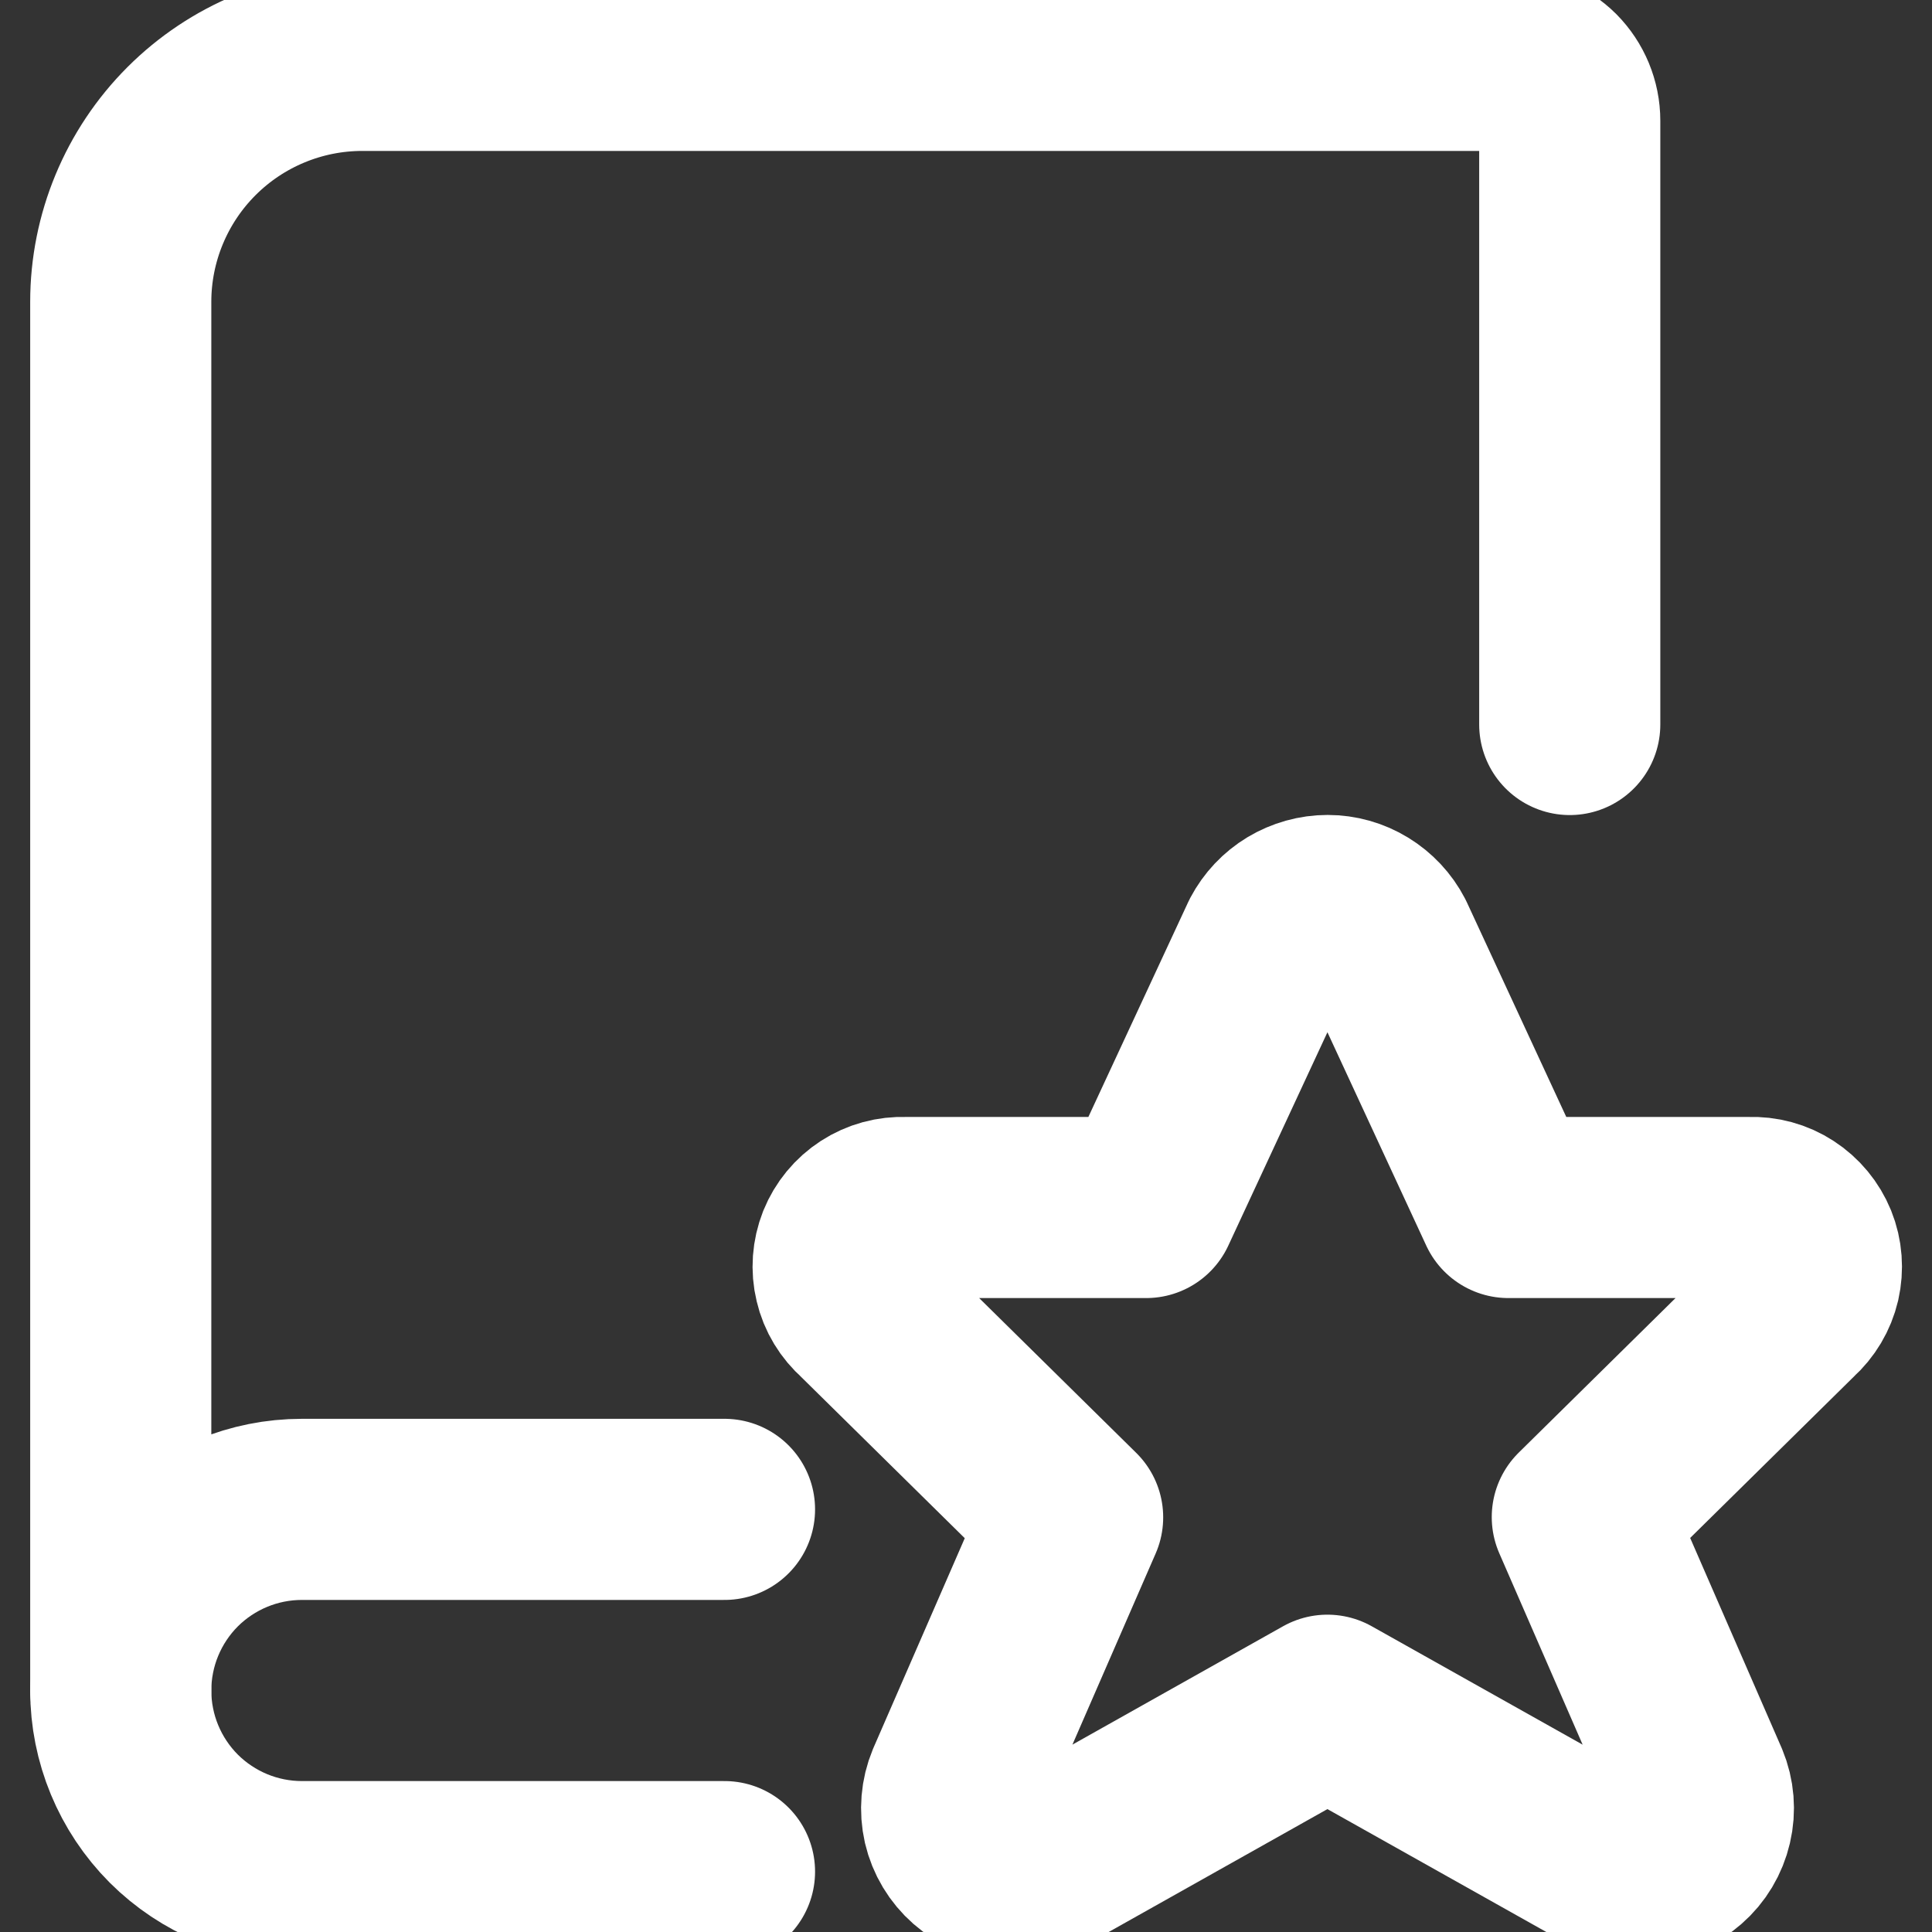 <svg width="16" height="16" viewBox="0 0 16 16" fill="none" xmlns="http://www.w3.org/2000/svg">
<rect x="0" y="0" width="16" height="16" fill="#333333" stroke="none"/>
<g clip-path="url(#clip0_3902_33828)">
<path d="M6 15.5H2.5C2.102 15.5 1.721 15.342 1.439 15.061C1.158 14.779 1 14.398 1 14" stroke="white" stroke-width="1.5" stroke-linecap="round" stroke-linejoin="round"/>
<path d="M13 6V1C13 0.867 12.947 0.74 12.854 0.646C12.76 0.553 12.633 0.5 12.5 0.5H3C2.47 0.5 1.961 0.711 1.586 1.086C1.211 1.461 1 1.97 1 2.5V14C1 13.602 1.158 13.221 1.439 12.939C1.721 12.658 2.102 12.5 2.5 12.5H6" stroke="white" stroke-width="1.5" stroke-linecap="round" stroke-linejoin="round"/>
<path d="M11.467 7.787L12.492 10H14.492C14.593 9.996 14.693 10.023 14.777 10.078C14.862 10.133 14.928 10.213 14.966 10.306C15.004 10.4 15.011 10.503 14.989 10.601C14.966 10.699 14.913 10.788 14.838 10.855L13.104 12.564L14.067 14.775C14.109 14.876 14.118 14.988 14.093 15.094C14.068 15.201 14.011 15.297 13.928 15.369C13.846 15.441 13.743 15.486 13.634 15.497C13.525 15.508 13.416 15.484 13.321 15.429L10.993 14.122L8.667 15.429C8.572 15.484 8.462 15.508 8.353 15.497C8.244 15.486 8.141 15.441 8.059 15.369C7.977 15.297 7.919 15.201 7.894 15.094C7.87 14.988 7.879 14.876 7.921 14.775L8.883 12.566L7.149 10.857C7.073 10.79 7.019 10.702 6.996 10.603C6.972 10.505 6.98 10.401 7.017 10.307C7.055 10.213 7.121 10.133 7.206 10.078C7.291 10.023 7.391 9.996 7.492 10H9.492L10.521 7.785C10.567 7.698 10.635 7.626 10.718 7.576C10.802 7.526 10.897 7.499 10.995 7.499C11.092 7.499 11.188 7.526 11.271 7.577C11.354 7.628 11.422 7.7 11.467 7.787V7.787Z" stroke="white" stroke-width="1.5" stroke-linecap="round" stroke-linejoin="round"/>
</g>
<defs>
<clipPath id="clip0_3902_33828">
<rect width="16" height="16" fill="white"/>
</clipPath>
</defs>
</svg>
